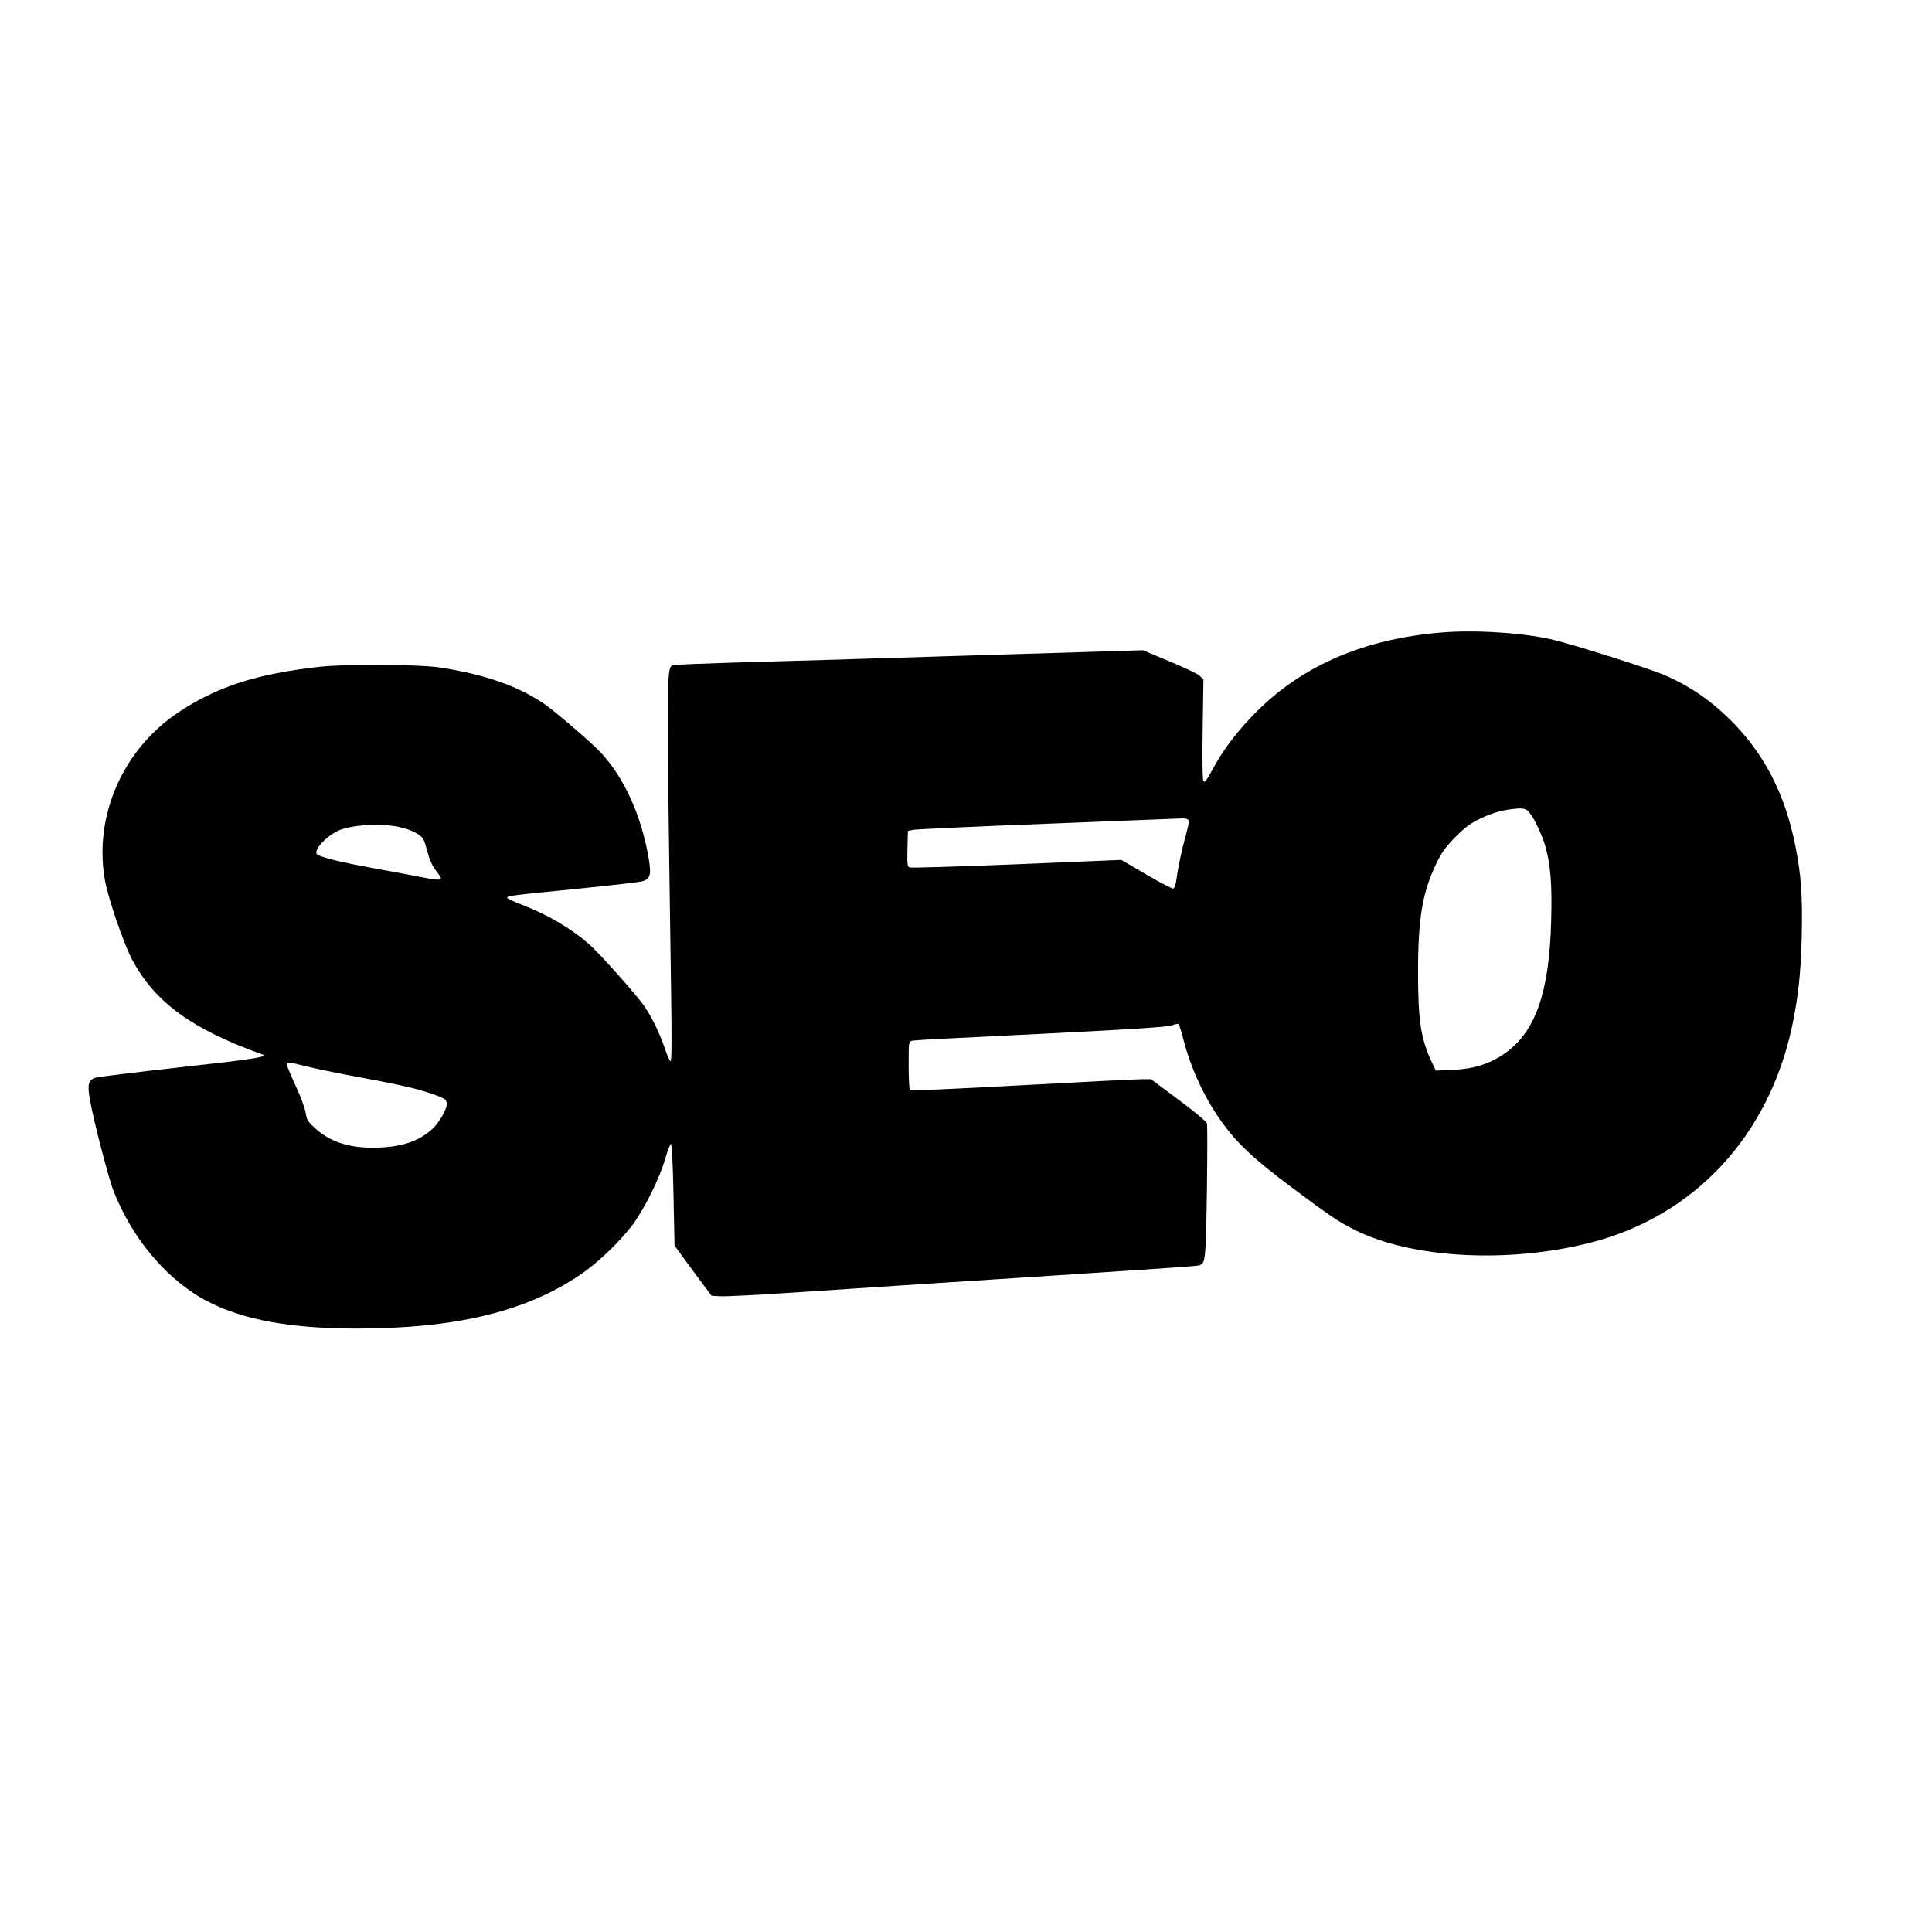 <?xml version="1.0" standalone="no"?>
<!DOCTYPE svg PUBLIC "-//W3C//DTD SVG 20010904//EN"
 "http://www.w3.org/TR/2001/REC-SVG-20010904/DTD/svg10.dtd">
<svg version="1.0" xmlns="http://www.w3.org/2000/svg"
 width="1280pt" height="1280pt" viewBox="0 0 1280 1280"
 preserveAspectRatio="xMidYMid meet">
<g transform="translate(0,1280) scale(0.1,-0.1)"
fill="#000000" stroke="none">
<path d="M9555 8610 c-511 -42 -915 -213 -1225 -520 -118 -117 -218 -245 -282
-362 -59 -108 -66 -116 -76 -100 -5 8 -7 161 -4 342 l5 328 -24 24 c-13 13
-103 56 -200 96 l-177 74 -1178 -36 c-649 -20 -1341 -41 -1539 -46 -198 -6
-370 -13 -382 -16 -61 -12 -59 107 -27 -2156 5 -323 4 -468 -3 -468 -6 0 -23
37 -38 83 -30 89 -79 194 -130 272 -44 68 -301 358 -376 423 -119 103 -271
192 -441 258 -54 20 -98 41 -98 46 0 13 26 16 450 58 223 22 421 45 441 50 59
16 66 42 45 163 -49 276 -158 518 -309 684 -62 68 -306 278 -385 332 -173 117
-389 192 -682 238 -141 22 -630 25 -805 5 -418 -47 -679 -132 -934 -302 -368
-246 -561 -687 -486 -1111 20 -117 125 -423 179 -524 151 -285 397 -464 865
-631 44 -15 -56 -31 -545 -85 -296 -33 -551 -64 -565 -70 -44 -17 -51 -47 -33
-146 23 -134 123 -519 156 -603 128 -326 365 -601 631 -736 235 -120 551 -176
977 -176 652 0 1113 109 1473 349 120 79 266 218 353 332 82 108 185 316 221
444 16 54 33 98 38 98 6 -1 13 -128 17 -337 l7 -336 55 -76 c31 -42 86 -117
123 -167 l68 -90 58 -3 c32 -2 232 8 445 22 213 14 560 37 772 51 1629 105
1937 126 1953 131 44 14 45 28 53 484 3 240 4 446 0 458 -5 13 -82 78 -189
157 l-181 135 -63 0 c-34 0 -391 -18 -794 -40 -402 -22 -735 -37 -740 -34 -5
3 -9 77 -9 164 0 157 0 160 23 165 12 2 110 9 217 14 1207 59 1477 75 1508 89
19 8 37 11 41 6 4 -5 18 -49 31 -99 47 -185 136 -381 246 -536 104 -149 220
-258 471 -445 261 -195 304 -224 418 -282 377 -189 1013 -224 1558 -86 691
175 1186 706 1341 1439 41 199 57 348 63 595 6 264 -4 407 -43 600 -66 328
-195 586 -402 802 -142 147 -288 250 -468 327 -95 41 -593 199 -733 232 -189
46 -512 67 -736 49z m578 -1194 c32 -37 86 -153 106 -225 34 -124 44 -246 38
-484 -11 -476 -102 -739 -303 -883 -100 -71 -205 -105 -345 -112 l-116 -5 -26
54 c-74 158 -92 275 -92 599 0 358 29 527 121 719 37 76 61 109 127 176 67 67
98 90 167 123 79 38 154 58 240 65 46 3 61 -2 83 -27z m-2264 -45 c11 -7 9
-24 -12 -102 -28 -102 -52 -213 -63 -297 -4 -30 -13 -56 -20 -59 -7 -2 -87 39
-179 93 l-166 97 -692 -29 c-381 -15 -700 -25 -710 -21 -16 6 -17 20 -15 124
l3 118 35 7 c19 4 424 23 900 41 476 19 874 35 885 35 11 1 26 -2 34 -7z
m-5204 -55 c77 -20 131 -51 143 -83 7 -15 18 -55 27 -87 8 -33 27 -77 42 -98
16 -22 32 -45 38 -53 18 -26 -5 -29 -93 -12 -48 10 -197 38 -332 62 -250 46
-380 79 -392 98 -19 32 79 131 158 160 106 37 295 44 409 13z m-637 -1580 c53
-14 160 -36 237 -51 358 -66 467 -90 564 -121 116 -38 131 -47 131 -78 0 -37
-49 -122 -95 -165 -93 -86 -214 -124 -395 -125 -169 0 -294 44 -393 139 -38
36 -46 51 -52 93 -4 28 -33 107 -66 178 -32 70 -59 134 -59 141 0 18 17 17
128 -11z"/>
</g>
</svg>
